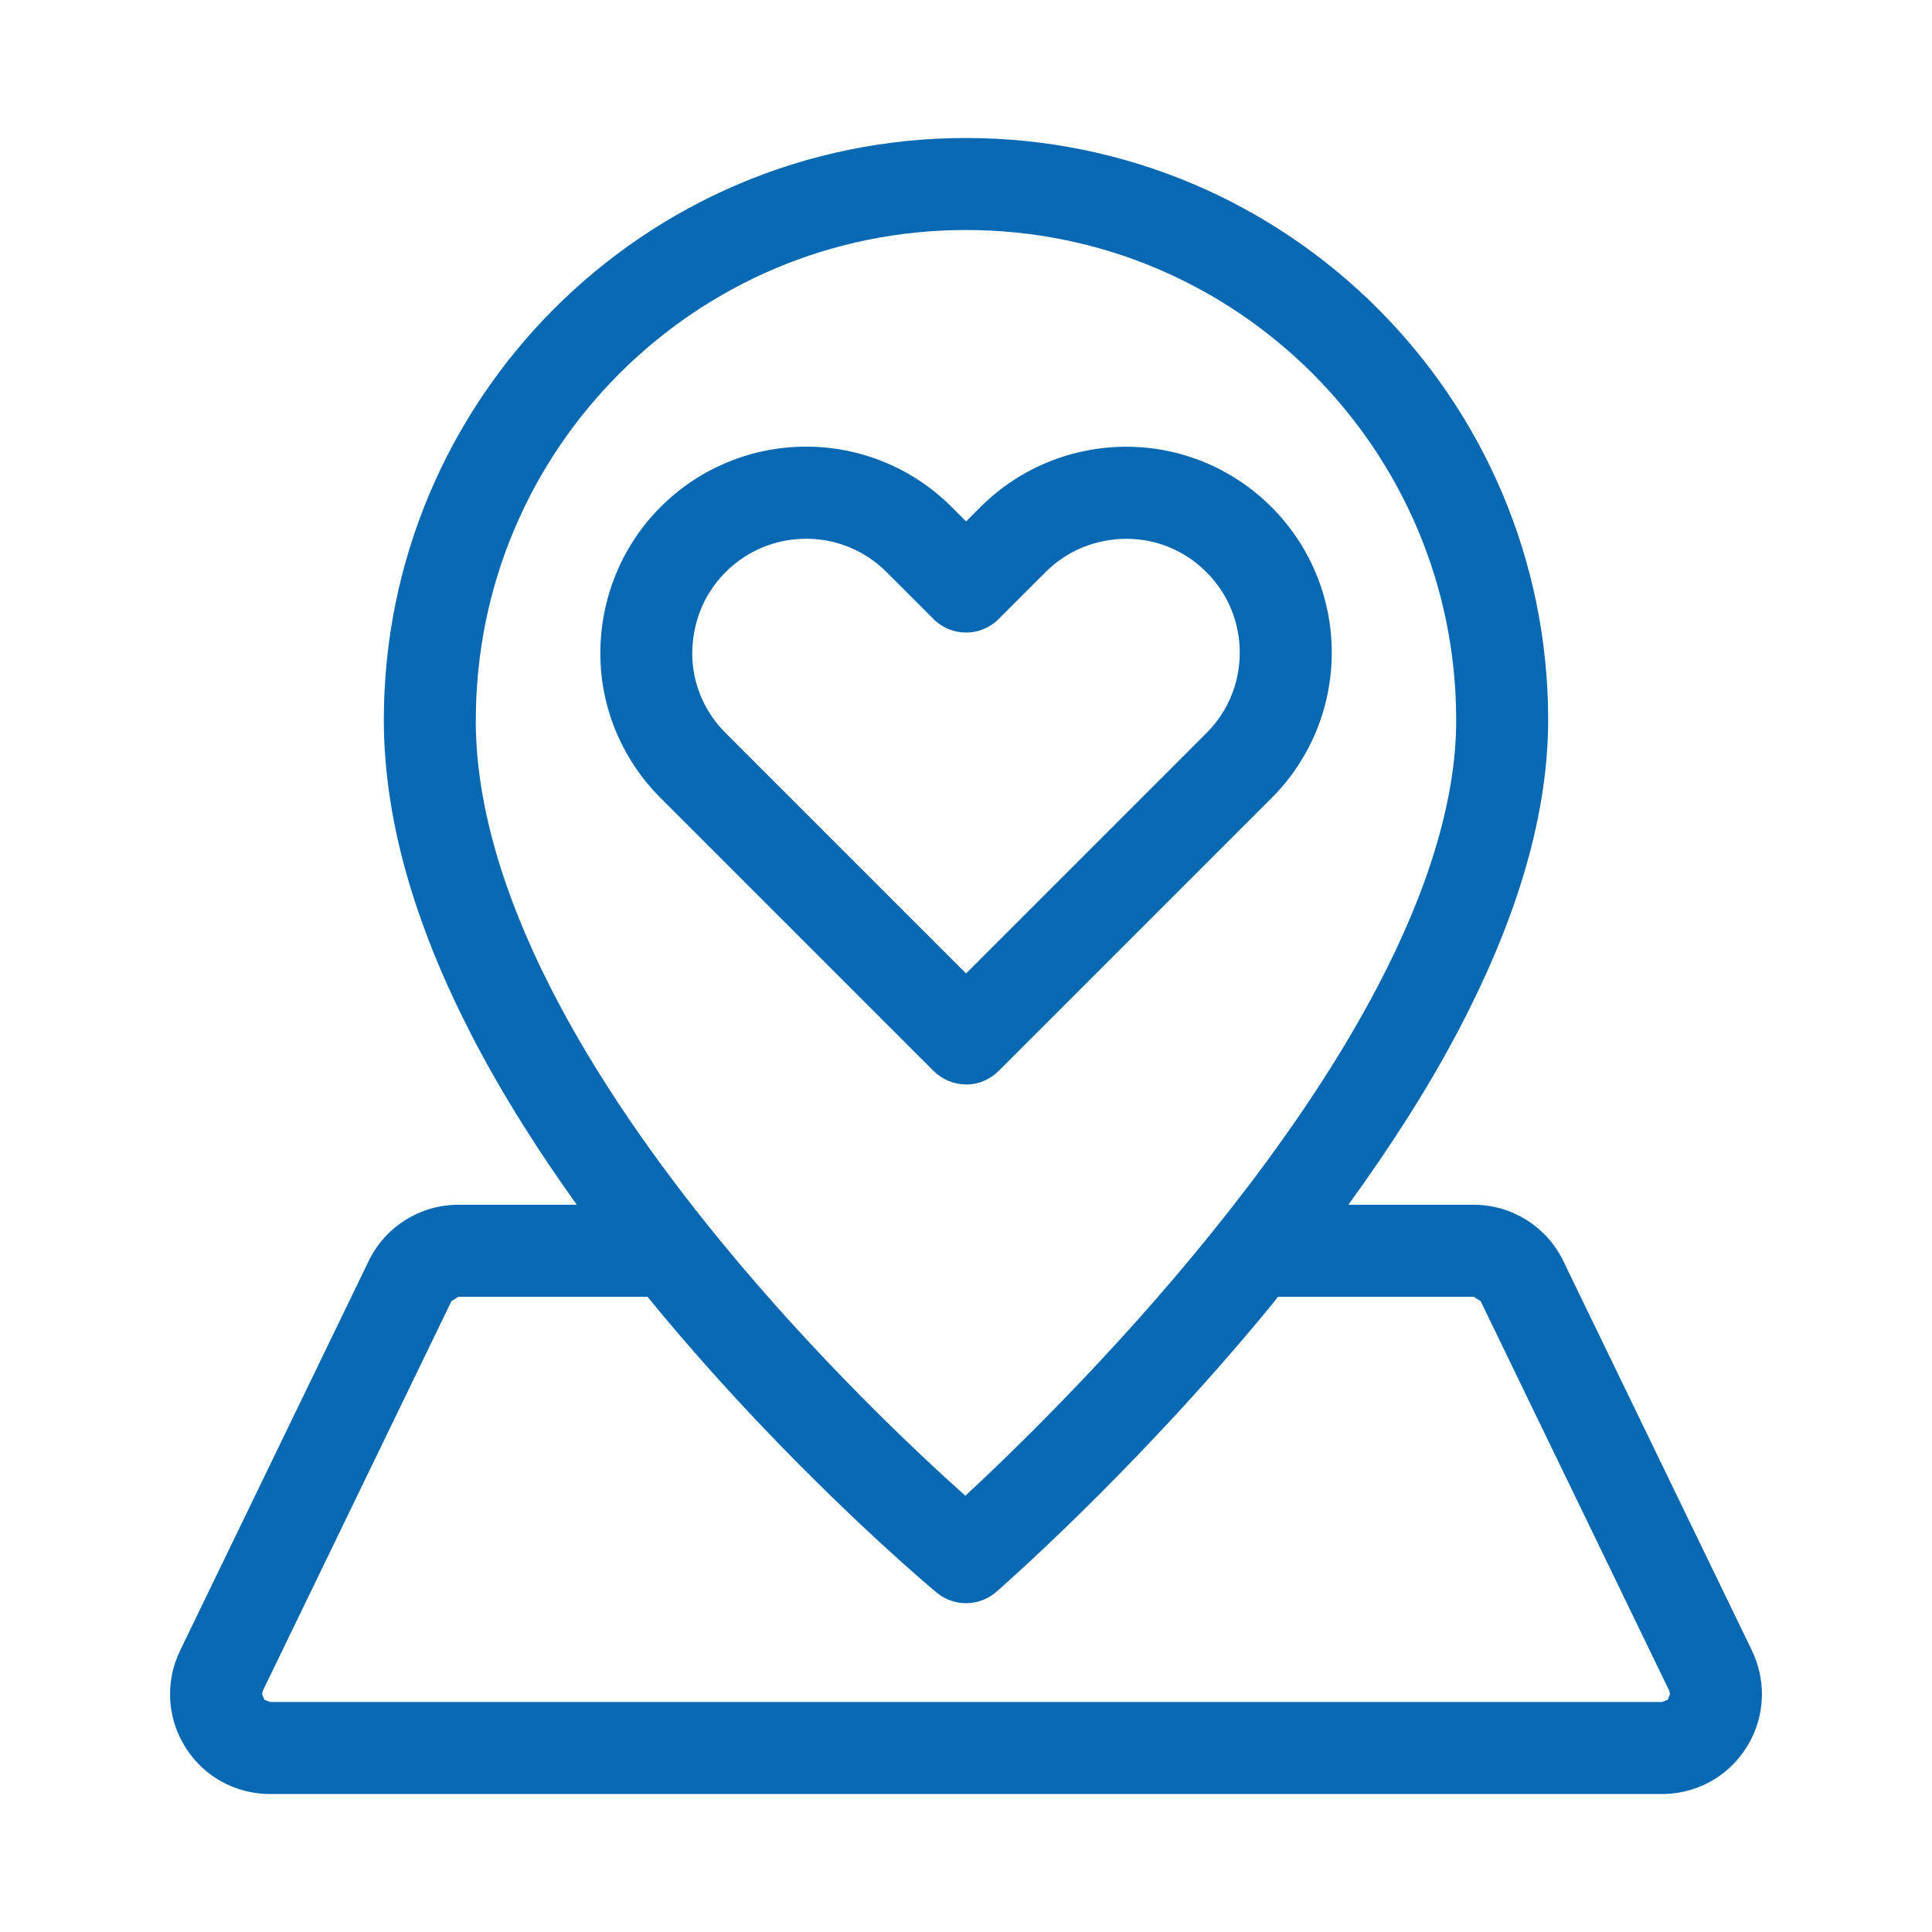 <?xml version="1.0" encoding="UTF-8"?>
<svg id="Layer_1" xmlns="http://www.w3.org/2000/svg" version="1.1" viewBox="0 0 42 42">
  <path d="M38.086,35.884v-.002s-4.099-8.465-4.099-8.465l.002.004c-.361-.754-1.123-1.231-1.957-1.231h-2.719c.878-1.213,1.712-2.491,2.407-3.817,1.136-2.172,1.931-4.454,1.936-6.717,0-6.99-5.666-12.656-12.656-12.656-6.99,0-12.656,5.666-12.656,12.656.003,2.361.796,4.703,1.934,6.899.658,1.266,1.436,2.486,2.261,3.635h-2.571c-.834,0-1.596.477-1.957,1.231l.002-.004-4.098,8.465v.002c-.147.303-.219.629-.218.945,0,.576.228,1.112.612,1.511.382.4.945.662,1.561.66h30.26c.616.002,1.18-.261,1.561-.66.384-.399.611-.935.612-1.511,0-.316-.071-.642-.217-.945ZM10.344,15.656c0-2.946,1.191-5.604,3.121-7.535,1.932-1.93,4.589-3.121,7.535-3.121,2.946,0,5.604,1.191,7.535,3.121,1.93,1.932,3.121,4.589,3.121,7.535.004,1.777-.657,3.791-1.707,5.788-1.569,2.998-3.979,5.937-5.994,8.101-1.007,1.083-1.915,1.976-2.568,2.595-.149.141-.28.264-.401.376-1.05-.937-3.213-2.966-5.315-5.53-1.378-1.68-2.727-3.587-3.716-5.542-.992-1.955-1.615-3.948-1.612-5.789ZM36.252,36.951l-.122.049H5.87l-.122-.049-.051-.122.019-.078,4.097-8.463.002-.004.153-.094h4.107c.854,1.045,1.715,2.003,2.514,2.842,2.087,2.19,3.752,3.573,3.773,3.59.376.312.925.306,1.294-.014.025-.023,2.972-2.578,5.945-6.188.061-.074.122-.155.183-.23h4.25l.153.094.002.004,4.097,8.463.019.078-.051.122Z" fill="#0869b2"/>
  <path d="M21.001,23.577c.263,0,.521-.107.707-.293l5.933-5.933c.871-.87,1.311-2.02,1.31-3.162v-.007h0c0-1.141-.44-2.289-1.31-3.159h0c-.866-.867-2.011-1.312-3.152-1.311-1.142-.001-2.299.434-3.175,1.311l-.312.312-.314-.314c-.87-.87-2.019-1.312-3.16-1.311h-.003c-1.142-.001-2.293.439-3.164,1.311-.883.882-1.312,2.047-1.31,3.188,0,1.141.45,2.279,1.31,3.139l5.934,5.934c.186.186.444.293.707.293ZM15.049,14.211c.002-.653.238-1.287.725-1.774.486-.485,1.113-.724,1.75-.725h.003c.634.001,1.26.24,1.746.725l1.021,1.021c.391.391,1.024.391,1.414,0l1.02-1.02c.487-.486,1.117-.723,1.761-.725.629,0,1.253.24,1.738.725.485.486.723,1.112.724,1.747v.004c-.001.636-.239,1.262-.724,1.747l-5.226,5.226-5.227-5.227c-.484-.484-.724-1.105-.725-1.725Z" fill="#0869b2"/>
</svg>